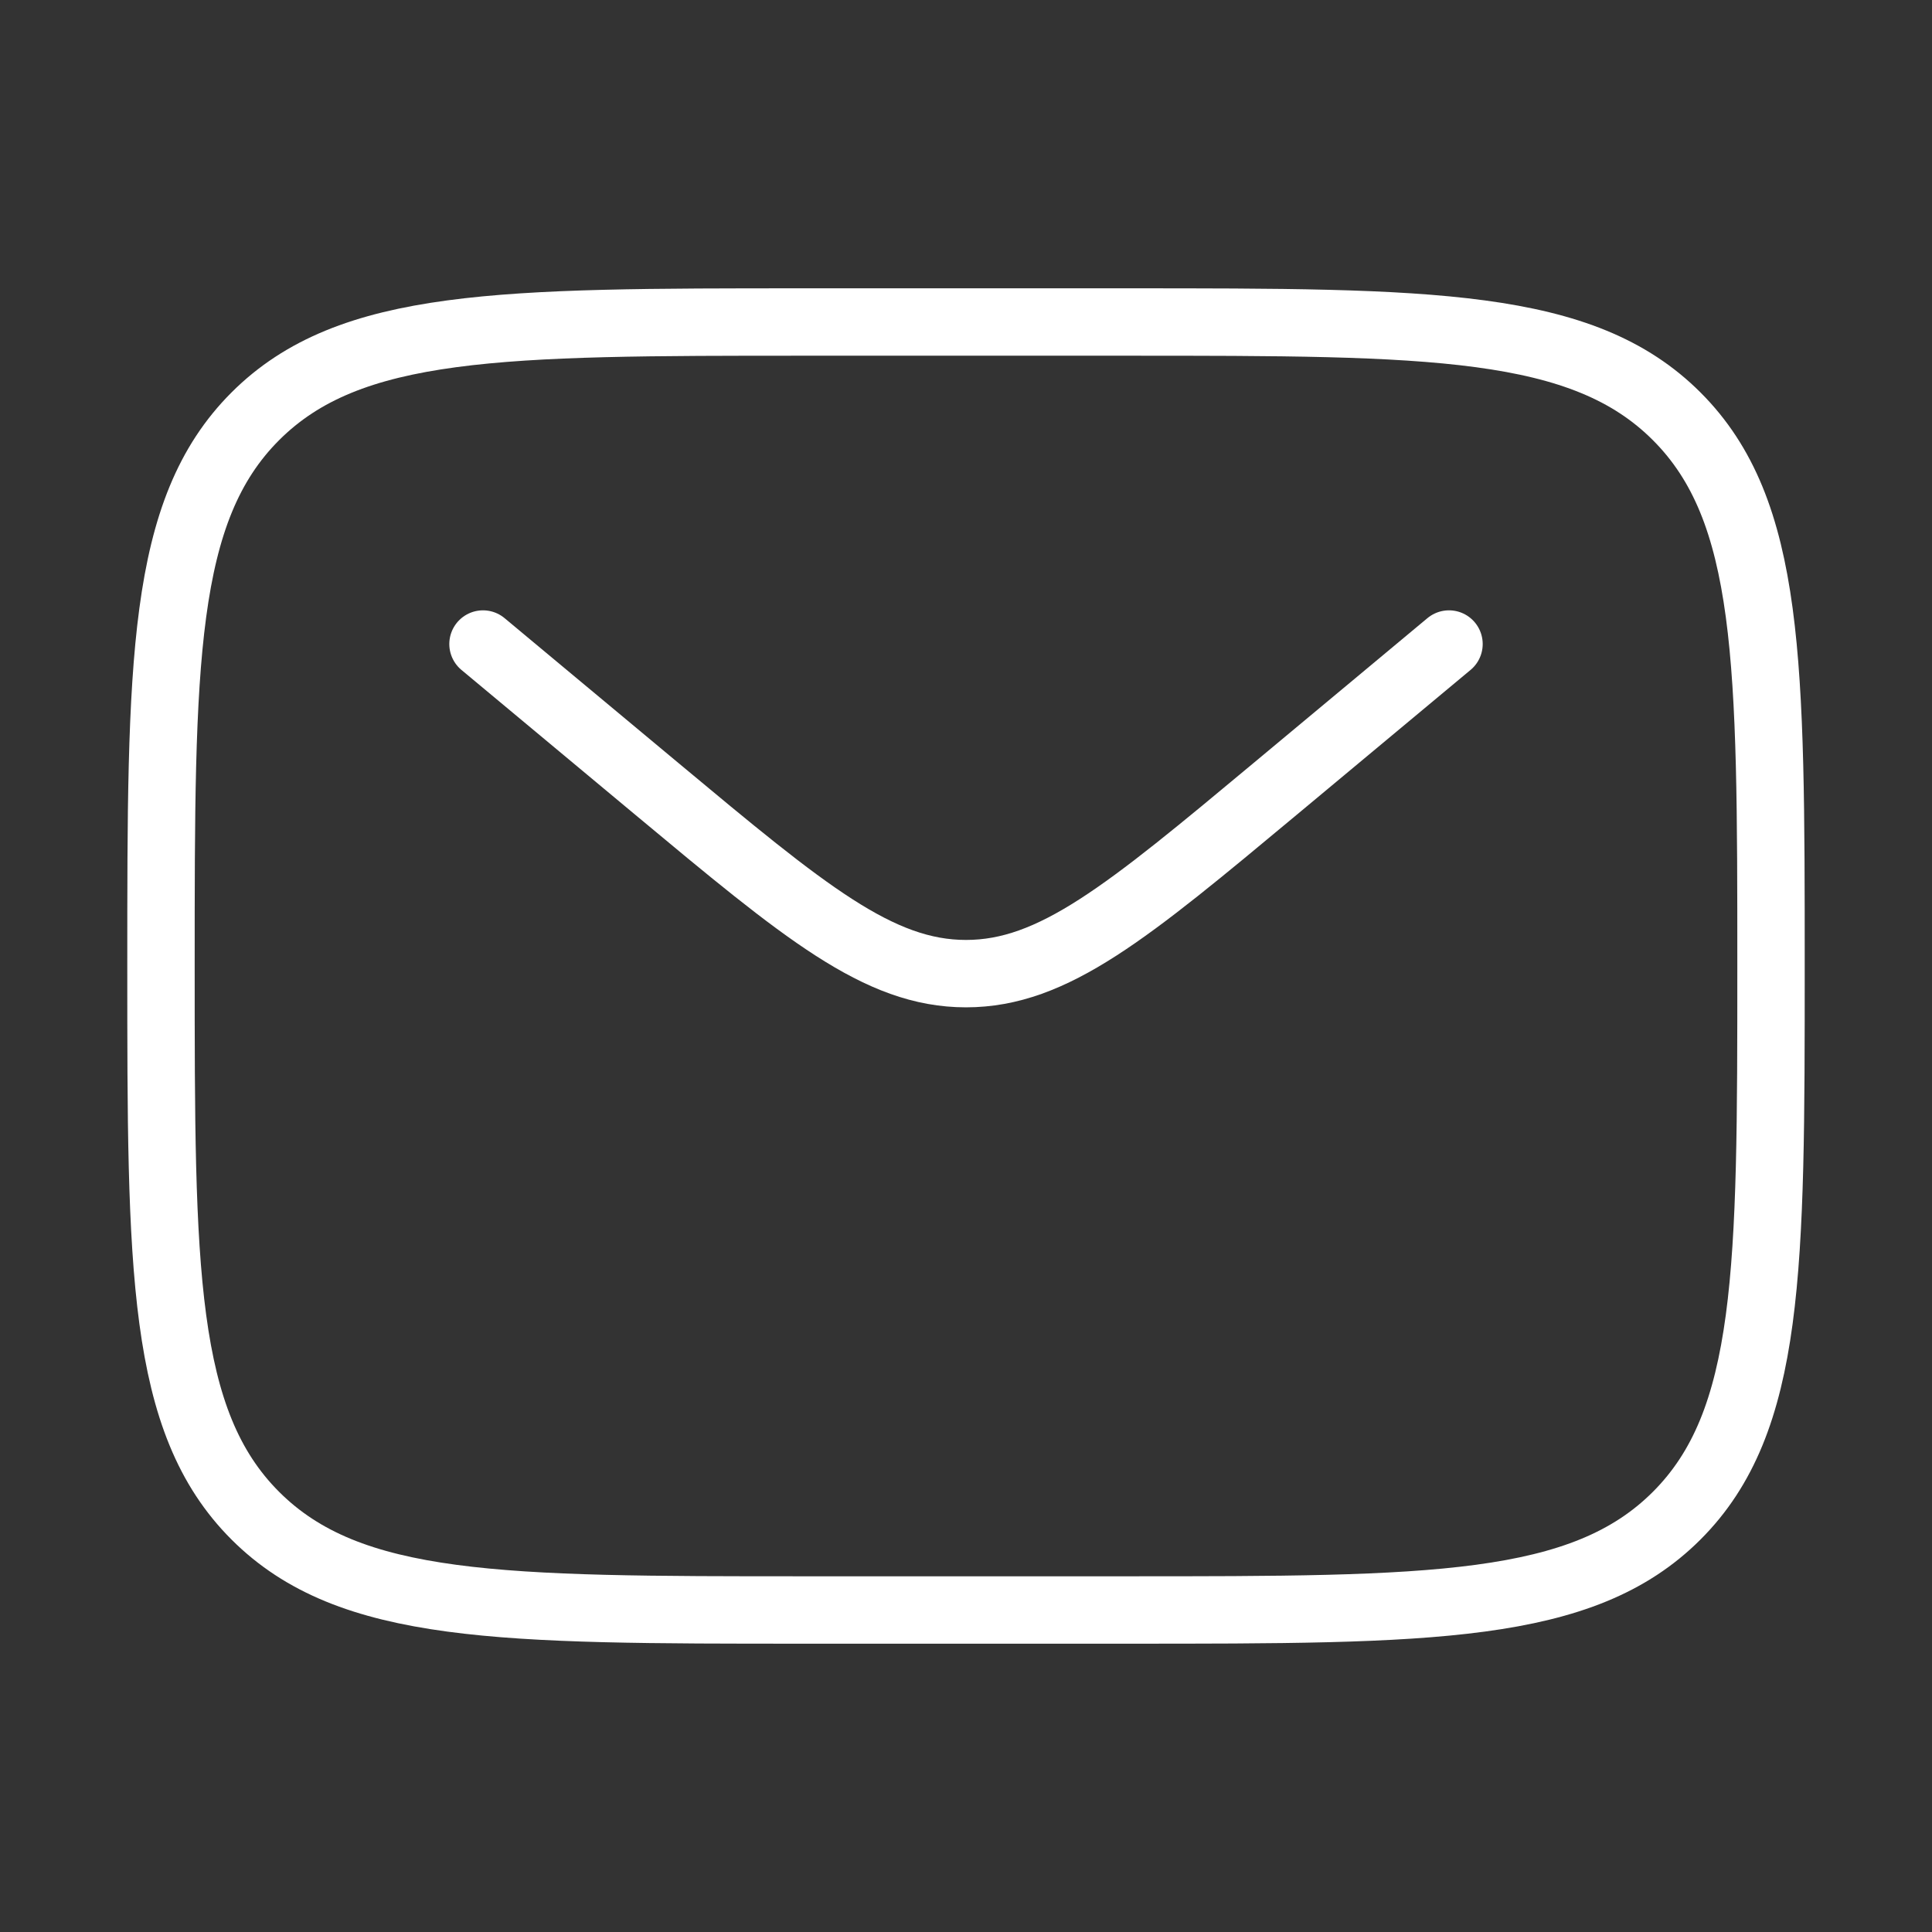 <svg width="43" height="43" viewBox="0 0 43 43" fill="none" xmlns="http://www.w3.org/2000/svg">
<rect x="0" y="0" width="43" height="43" fill="#333333" stroke="none"/>
<path d="M3.583 21.5C3.583 14.743 3.583 11.365 5.682 9.266C7.782 7.167 11.16 7.167 17.917 7.167H25.083C31.84 7.167 35.219 7.167 37.318 9.266C39.417 11.365 39.417 14.743 39.417 21.5C39.417 28.257 39.417 31.635 37.318 33.734C35.219 35.833 31.84 35.833 25.083 35.833H17.917C11.16 35.833 7.782 35.833 5.682 33.734C3.583 31.635 3.583 28.257 3.583 21.5Z" stroke="white" stroke-width="1.5"/>
<path d="M10.75 14.334L14.618 17.557C17.909 20.299 19.554 21.67 21.5 21.67C23.446 21.67 25.091 20.299 28.382 17.557L32.25 14.334" stroke="white" stroke-width="1.5" stroke-linecap="round"/>
</svg>
